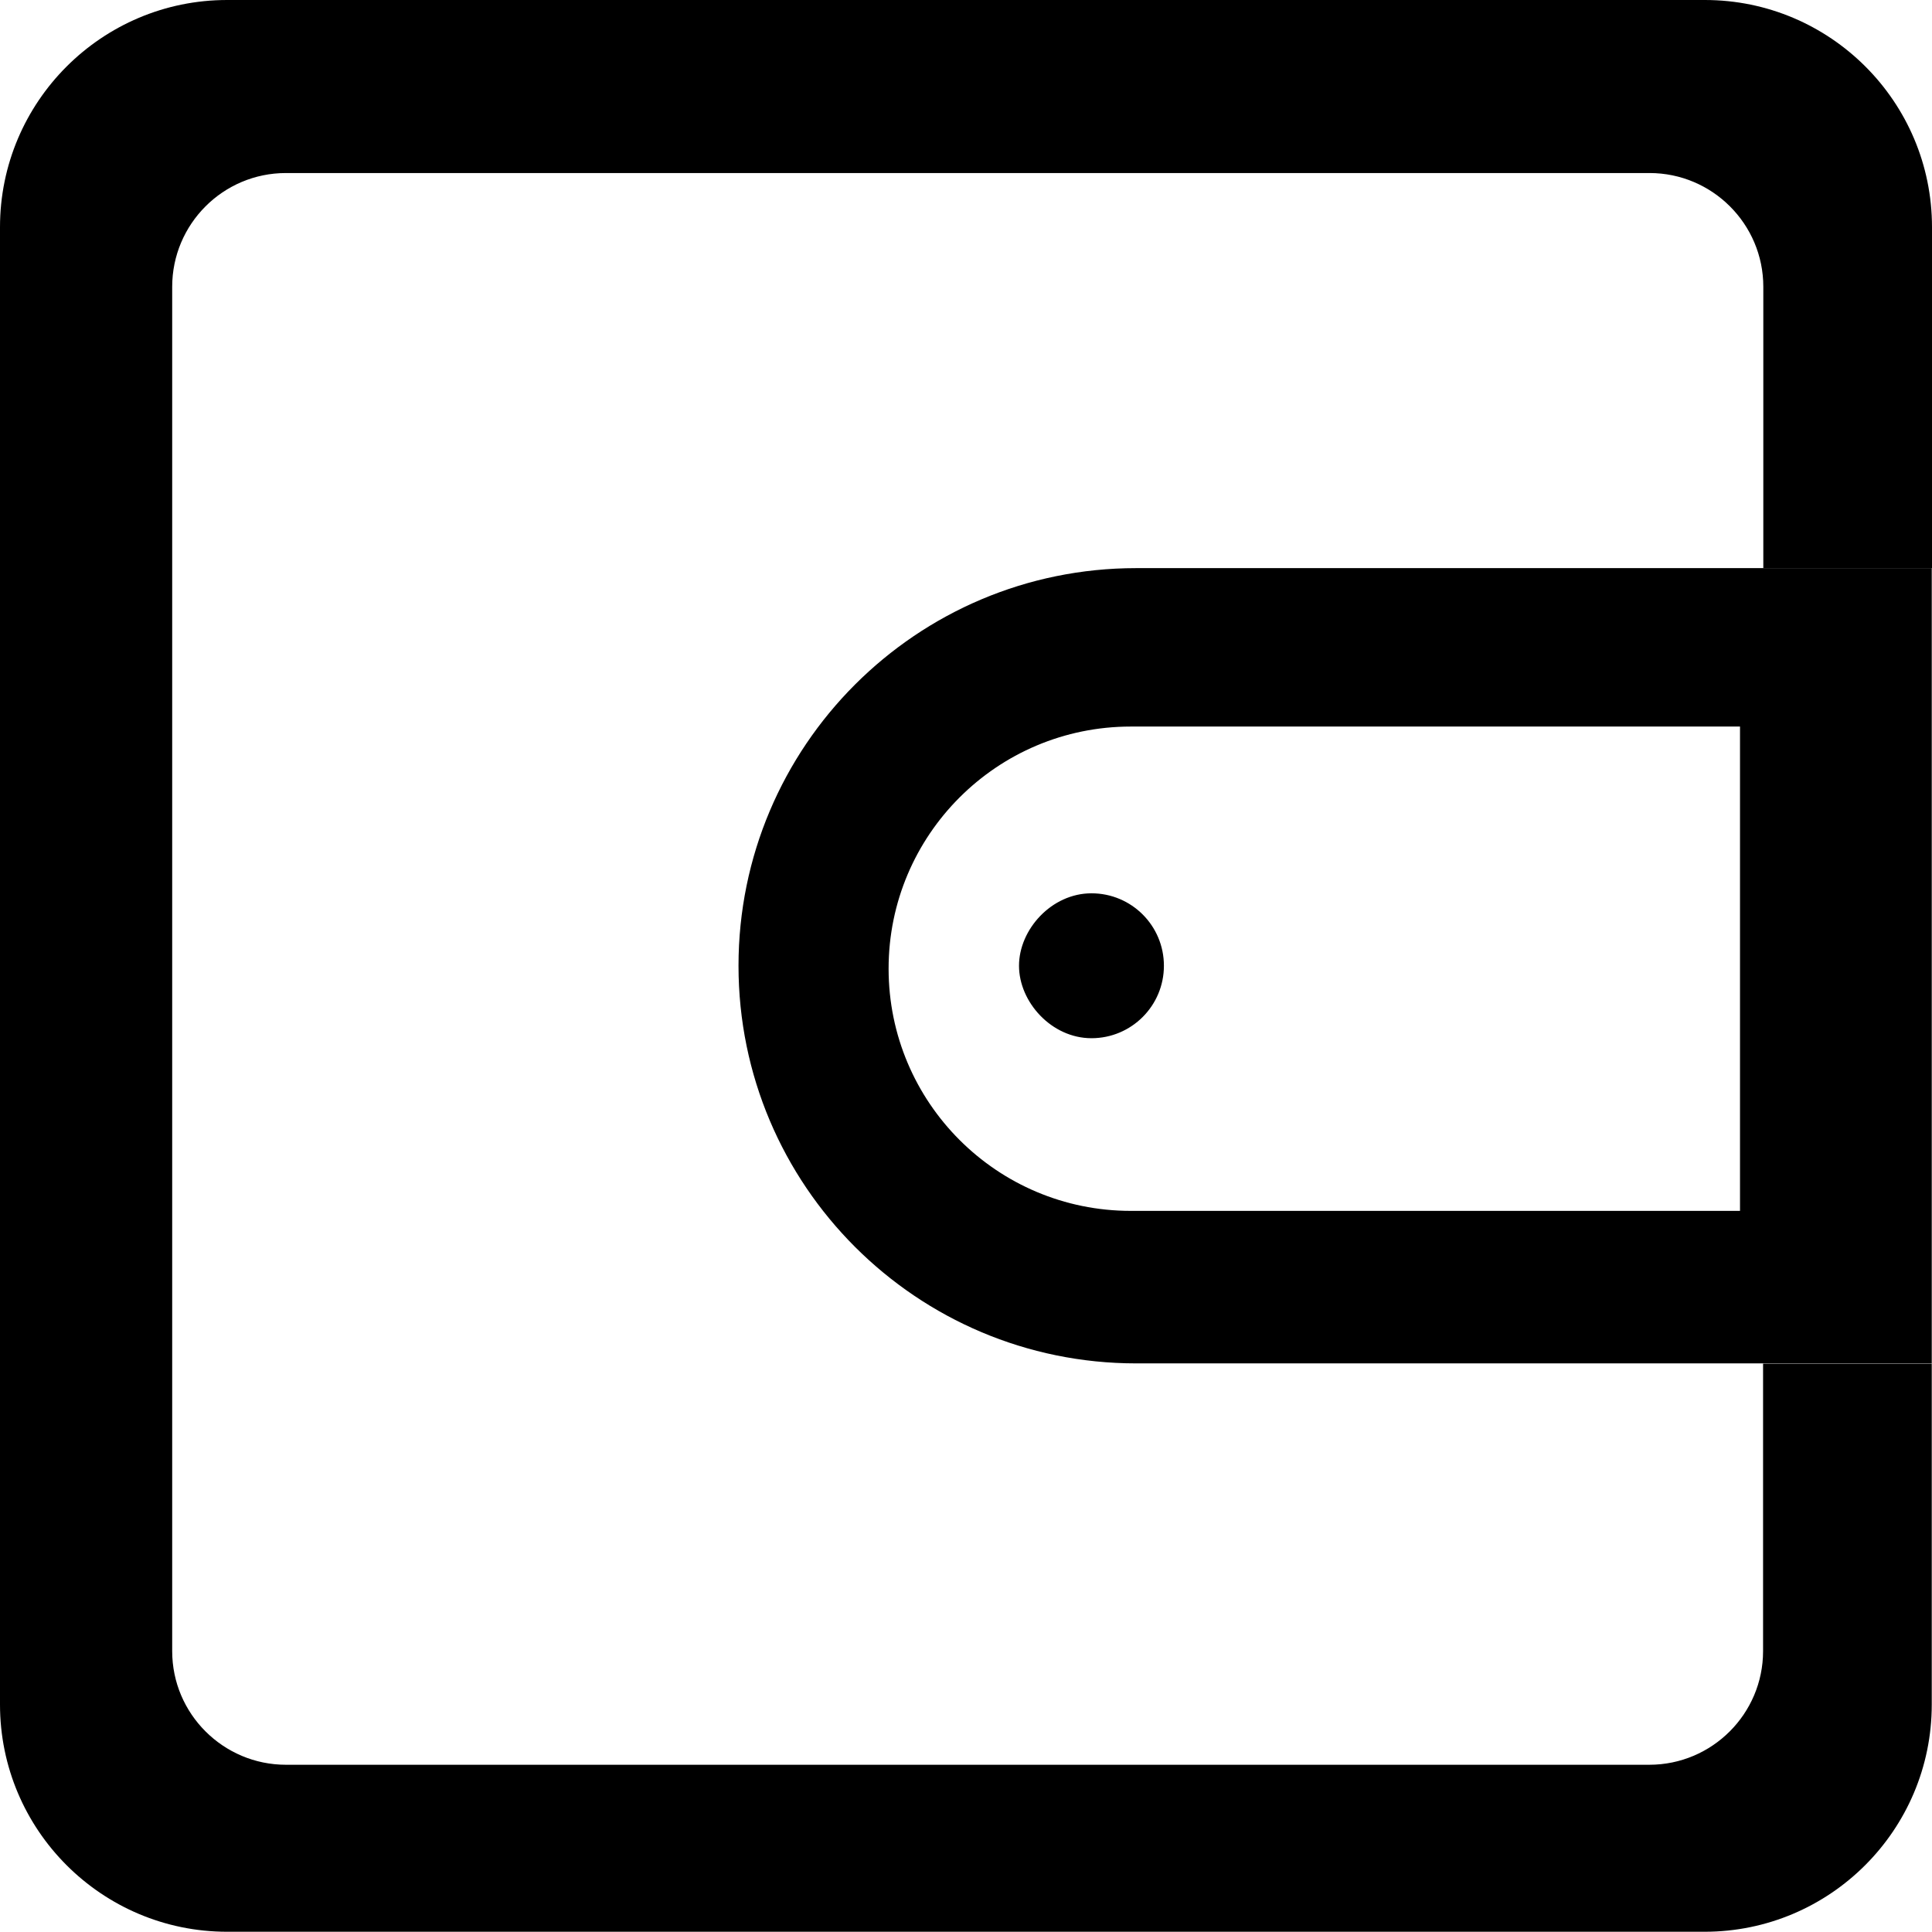 <?xml version="1.0" encoding="UTF-8"?>
<svg width="16px" height="16px" viewBox="0 0 16 16" version="1.1" xmlns="http://www.w3.org/2000/svg" xmlns:xlink="http://www.w3.org/1999/xlink">
    <title>钱包</title>
    <g id="矿机抽签A2pro" stroke="none" stroke-width="1" fill="none" fill-rule="evenodd">
        <g id="01未登录-修改" transform="translate(-137, -438)" fill="#000000">
            <g id="编组-20" transform="translate(136, 346)">
                <g id="编组-18" transform="translate(1, 90)">
                    <g id="钱包" transform="translate(0, 2)">
                        <path d="M14.41,10.028 L9.365,10.028 C8.257,10.028 7.359,9.13 7.359,8.022 C7.359,6.915 8.257,6.017 9.365,6.017 L14.41,6.017 L14.41,6.017 L14.41,10.028 Z M9.409,4.705 C7.59,4.705 6.116,6.18 6.116,7.998 C6.116,9.817 7.592,11.291 9.409,11.291 L15.998,11.291 L15.998,4.705 L9.409,4.705 Z" id="形状" fill-rule="nonzero"></path>
                        <path d="M14.601,13.674 C14.601,14.192 14.179,14.615 13.659,14.615 L2.368,14.615 C1.85,14.615 1.426,14.194 1.426,13.674 L1.426,2.375 C1.426,1.856 1.847,1.433 2.368,1.433 L13.661,1.433 C14.179,1.433 14.603,1.854 14.603,2.375 L14.603,4.705 L16,4.705 L16,1.881 C16,0.843 15.157,0 14.119,0 L1.881,0 C0.843,0 0,0.843 0,1.881 L0,14.116 C0,15.155 0.843,15.998 1.881,15.998 L14.116,15.998 C15.155,15.998 15.998,15.155 15.998,14.116 L15.998,11.293 L14.601,11.293 L14.601,13.674 Z" id="路径" fill-rule="nonzero"></path>
                        <path d="M9.039,8.598 C9.371,8.598 9.639,8.329 9.639,7.998 C9.639,7.666 9.371,7.398 9.039,7.398 C8.708,7.398 8.439,7.698 8.439,7.998 C8.439,8.298 8.708,8.598 9.039,8.598 Z" id="椭圆形"></path>
                    </g>
                </g>
            </g>
        </g>
    </g>
</svg>